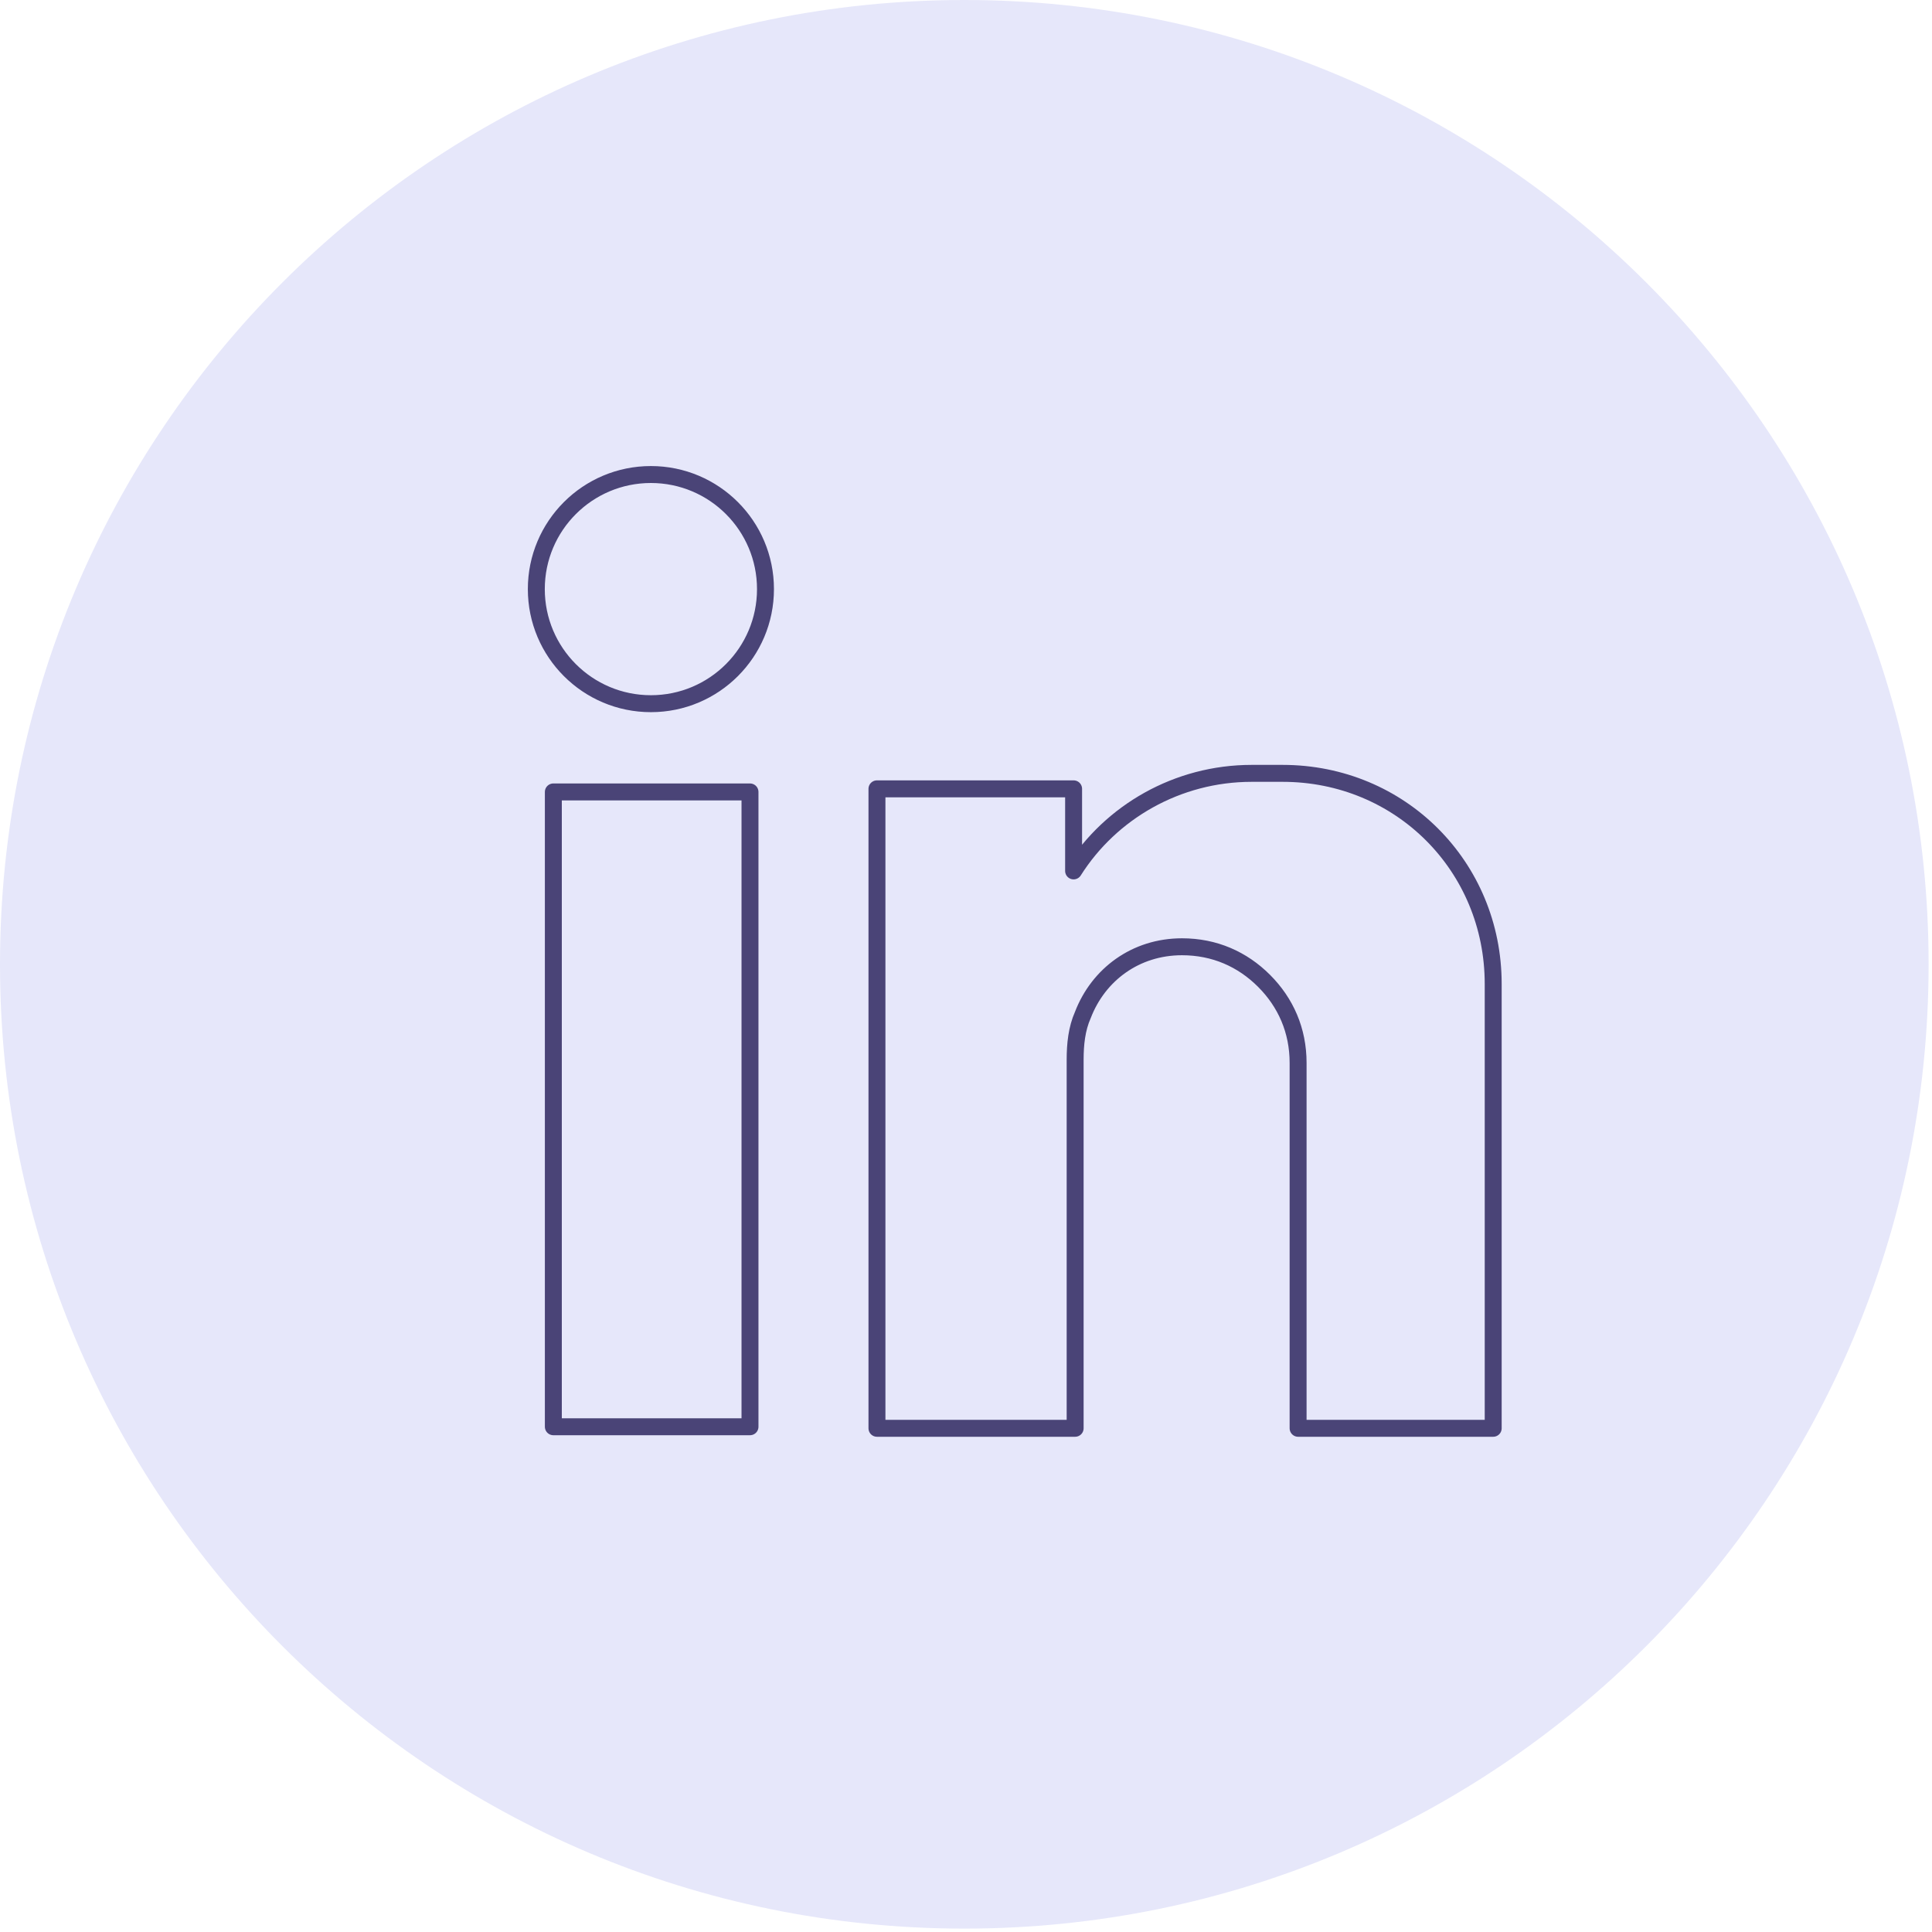 <?xml version="1.0" encoding="UTF-8"?> <svg xmlns="http://www.w3.org/2000/svg" width="114" height="114" viewBox="0 0 114 114" fill="none"> <path d="M56.9 113.8C88.325 113.8 113.8 88.325 113.8 56.9C113.8 25.475 88.325 0 56.9 0C25.475 0 0 25.475 0 56.9C0 88.325 25.475 113.8 56.9 113.8Z" fill="#E6E7FA"></path> <path d="M44.254 46.729H32.651V84.187H44.254V46.729Z" stroke="#4A4477" stroke-miterlimit="10" stroke-linecap="round" stroke-linejoin="round"></path> <path d="M38.407 41.522C42.141 41.522 45.168 38.495 45.168 34.761C45.168 31.027 42.141 28 38.407 28C34.673 28 31.646 31.027 31.646 34.761C31.646 38.495 34.673 41.522 38.407 41.522Z" stroke="#4A4477" stroke-miterlimit="10" stroke-linecap="round" stroke-linejoin="round"></path> <path d="M75.683 45.633H73.856C69.47 45.633 65.542 47.917 63.349 51.389V46.546H51.746V84.278H61.43H63.349H63.44V62.535C63.44 61.621 63.532 60.707 63.897 59.885C64.811 57.51 67.003 55.865 69.744 55.865C71.663 55.865 73.307 56.596 74.586 57.875C75.865 59.154 76.596 60.799 76.596 62.717V84.278H88.108V58.058C88.108 51.114 82.626 45.633 75.683 45.633Z" stroke="#4A4477" stroke-miterlimit="10" stroke-linecap="round" stroke-linejoin="round"></path> </svg> 